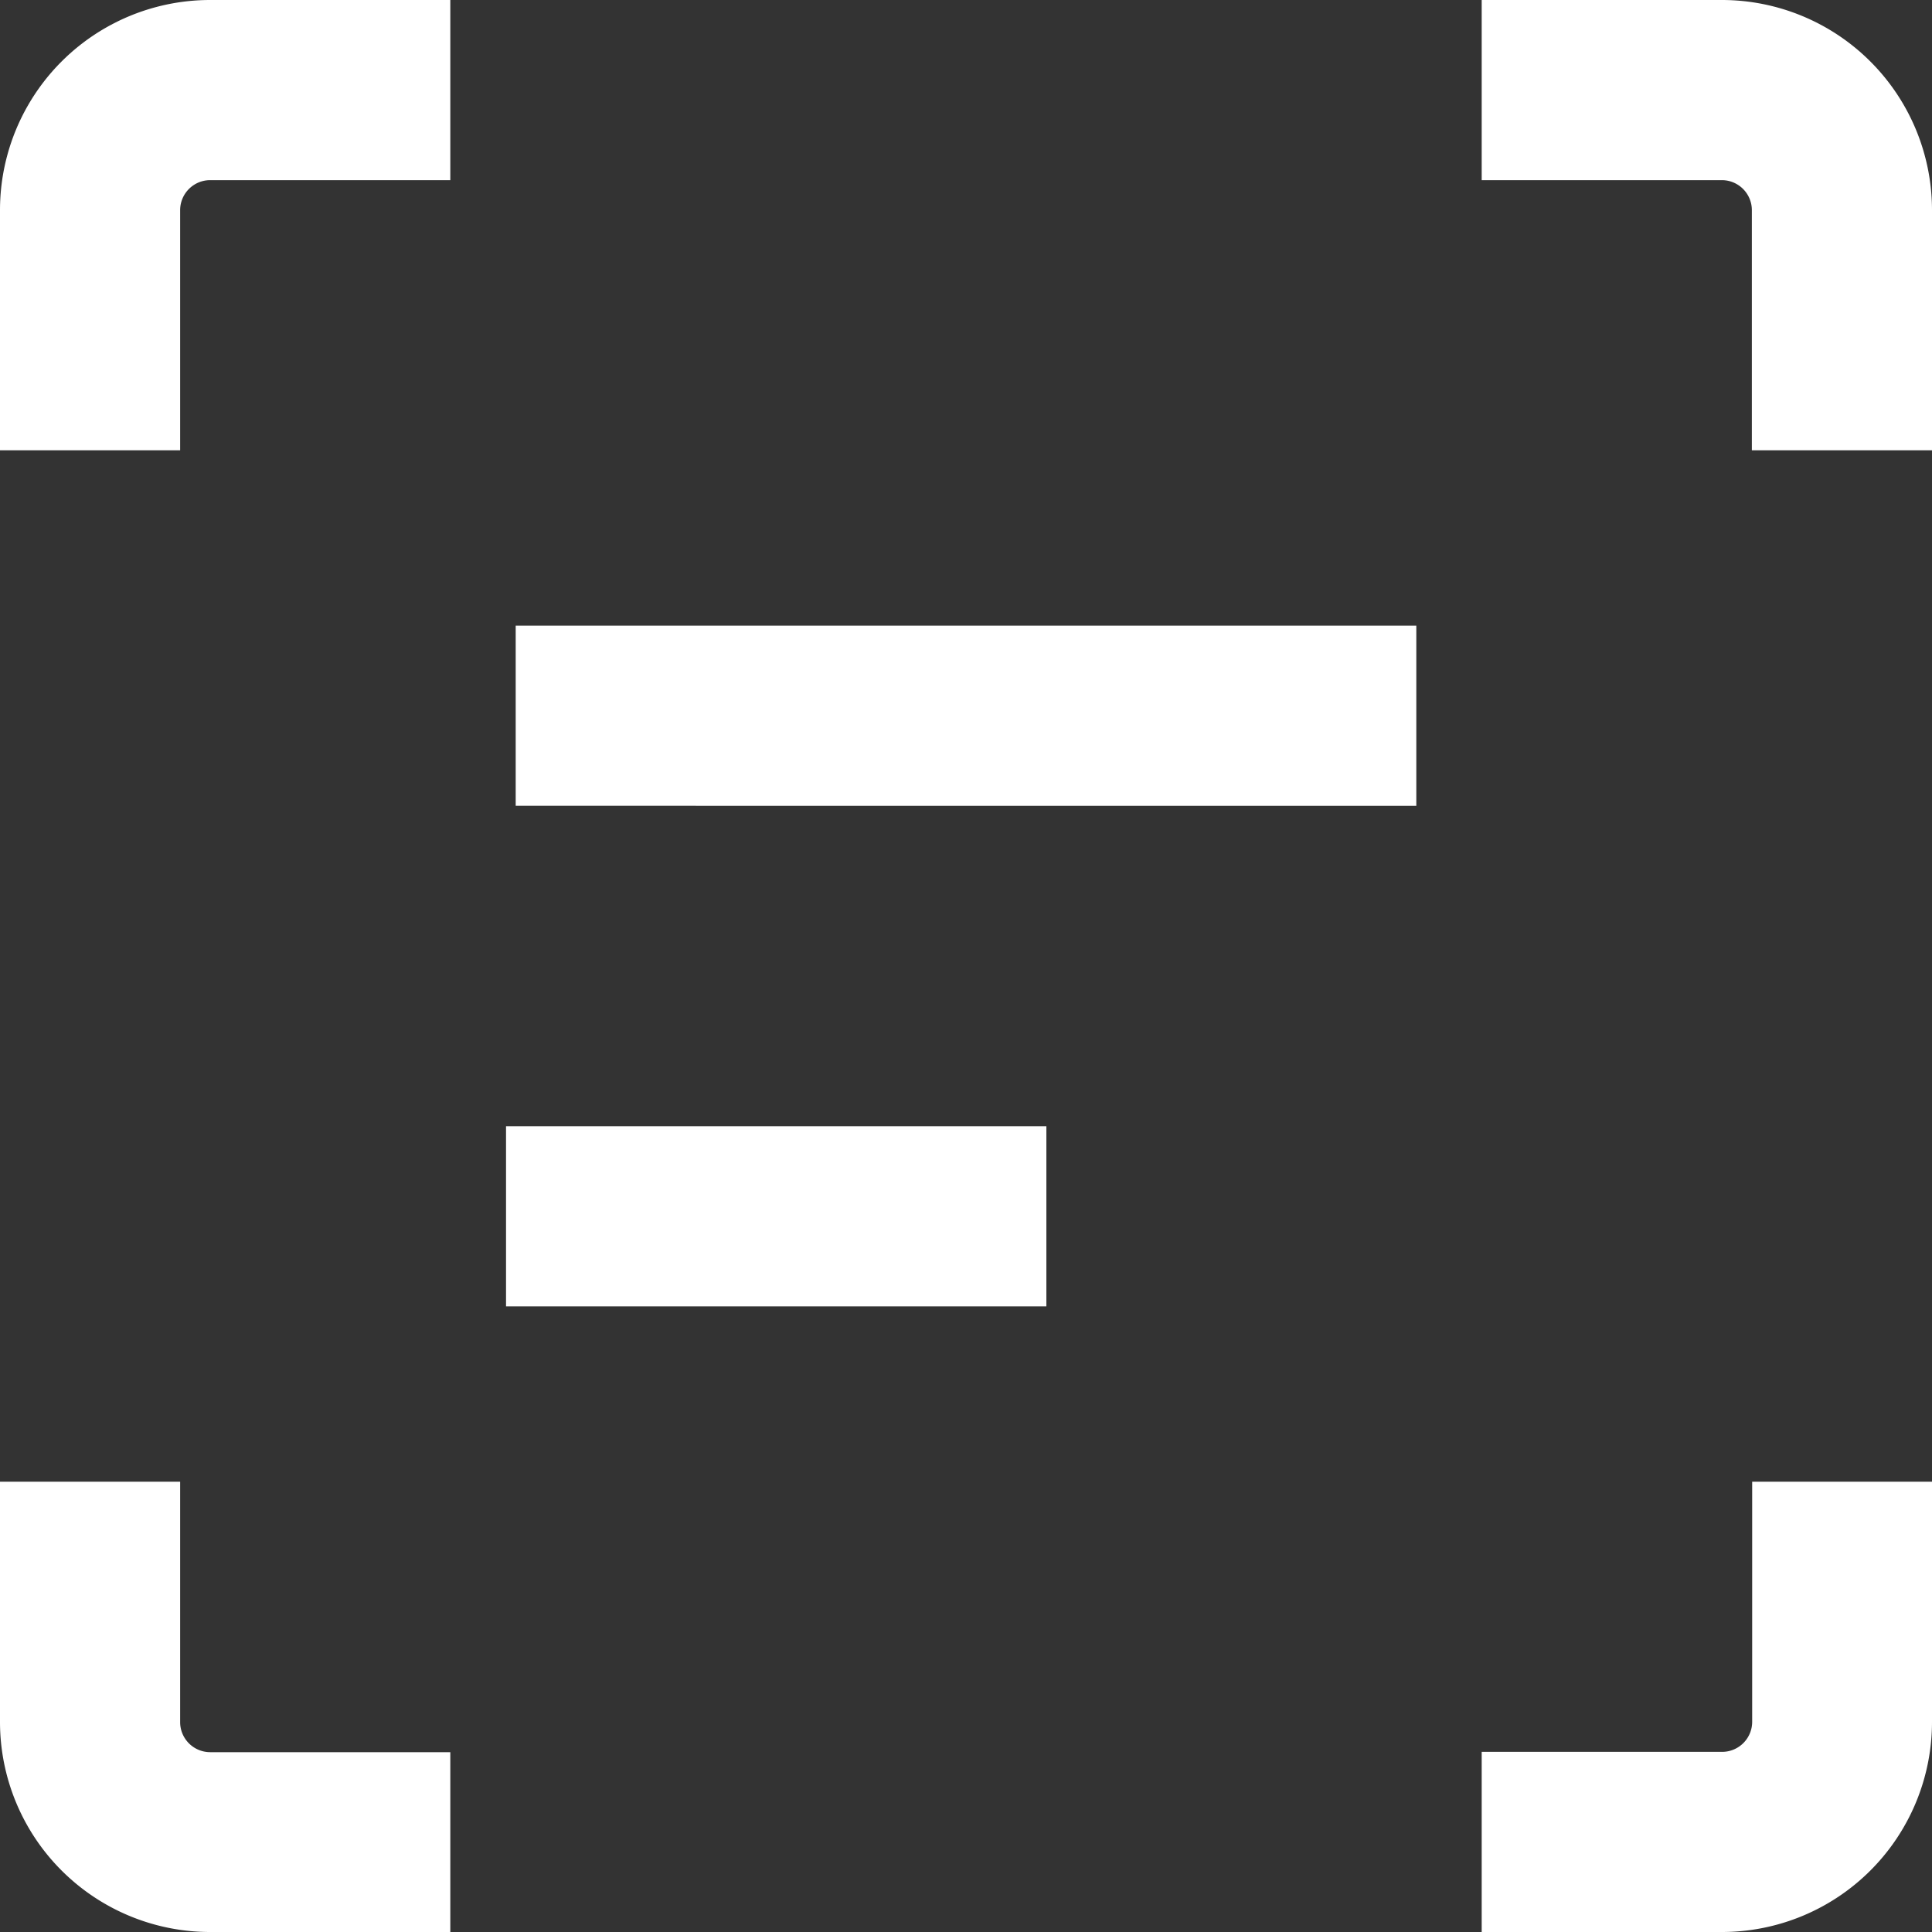 <svg xmlns="http://www.w3.org/2000/svg" width="20" height="20" viewBox="0 0 25 25">
  <rect x="0" y="0" width="25" height="25" fill="#333333" stroke="none"/>
  <g id="np_text_3547667_6D6D6D" transform="translate(-19 -19)">
    <path id="Path_308" data-name="Path 308" d="M21.331,21.719a.389.389,0,0,1,.388-.388h3.108V19H21.719A2.719,2.719,0,0,0,19,21.719v3.108h2.331Z" fill="#fff"/>
    <path id="Path_309" data-name="Path 309" d="M71.827,21.719A2.72,2.72,0,0,0,69.108,19H66v2.331h3.108a.389.389,0,0,1,.388.388v3.108h2.331Z" transform="translate(-27.827)" fill="#fff"/>
    <path id="Path_310" data-name="Path 310" d="M71.827,66H69.5v3.108a.389.389,0,0,1-.388.388H66v2.331h3.108a2.719,2.719,0,0,0,2.719-2.719Z" transform="translate(-27.827 -27.827)" fill="#fff"/>
    <path id="Path_311" data-name="Path 311" d="M21.719,71.827h3.108V69.5H21.719a.389.389,0,0,1-.388-.388V66H19v3.108A2.719,2.719,0,0,0,21.719,71.827Z" transform="translate(0 -27.827)" fill="#fff"/>
    <path id="Path_312" data-name="Path 312" d="M35,55h6.992v2.331H35Z" transform="translate(-9.452 -21.427)" fill="#fff"/>
    <path id="Path_313" data-name="Path 313" d="M35,39H46.654v2.331H35Z" transform="translate(-9.327 -11.904)" fill="#fff"/>
  </g>
</svg>